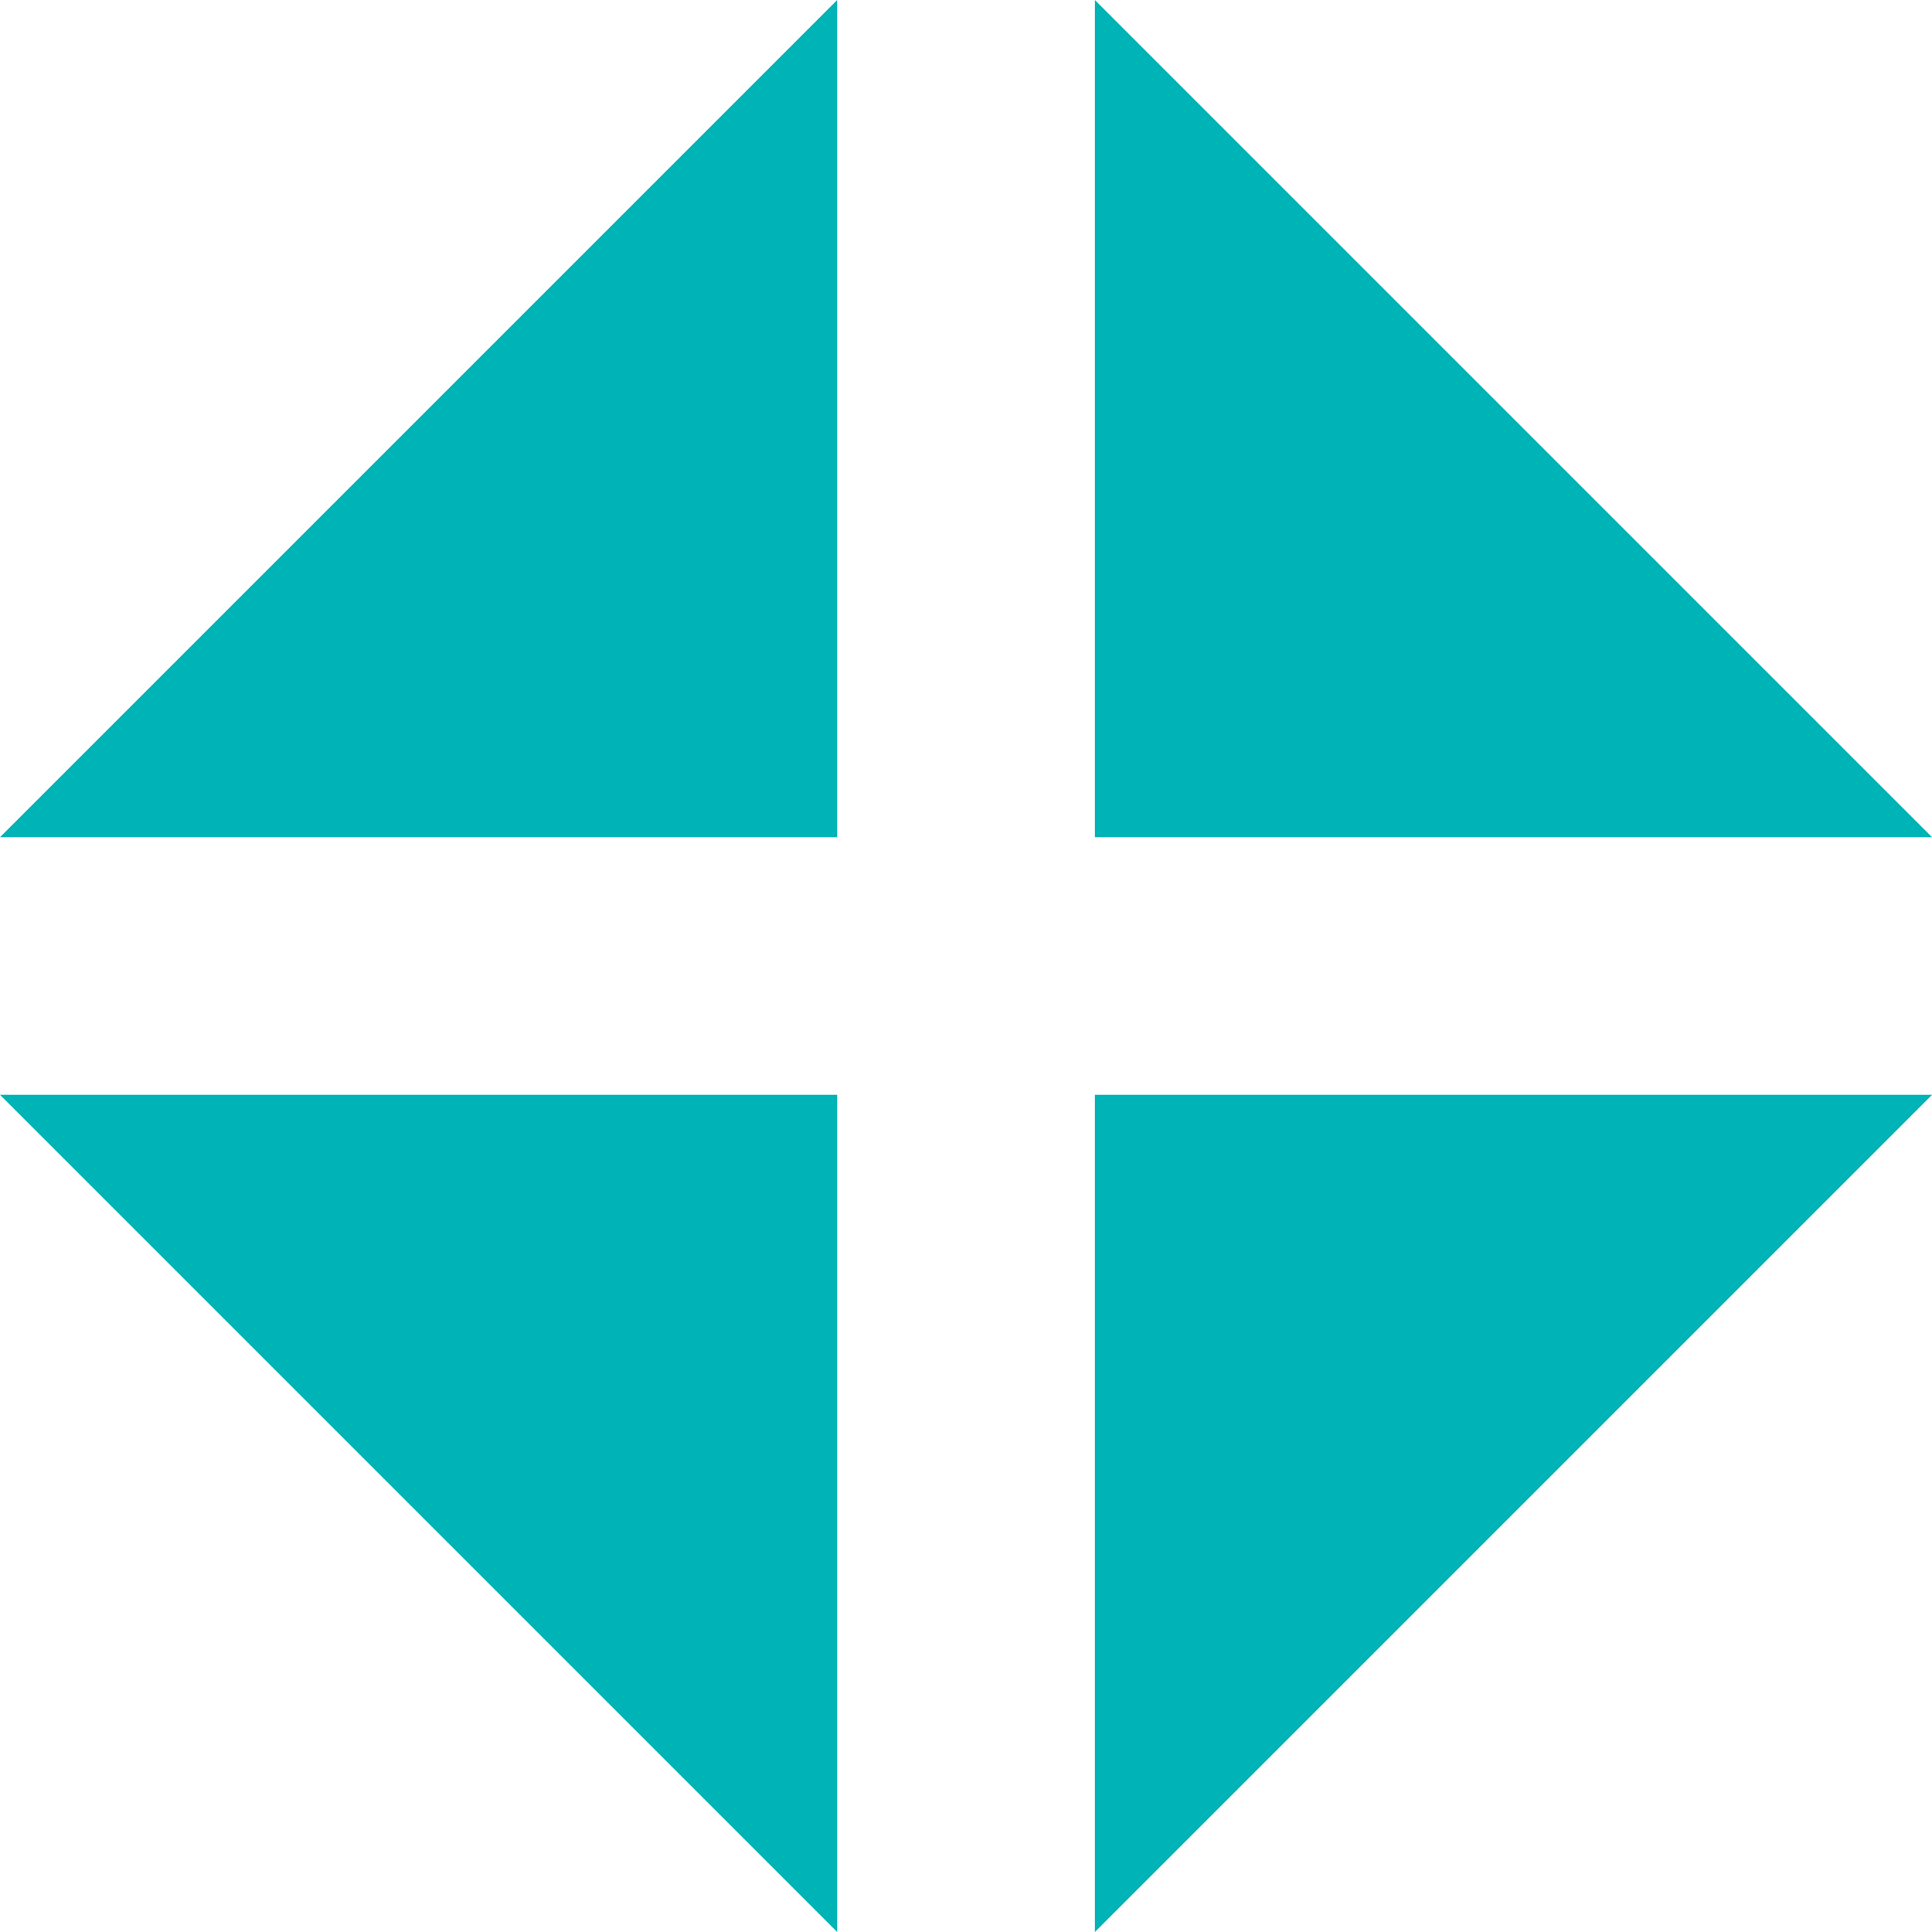 <svg width="40" height="40" viewBox="6 6 28 28" fill="none" xmlns="http://www.w3.org/2000/svg">
<path fill-rule="evenodd" clip-rule="evenodd" d="M18.133 6V18.133H6L18.133 6ZM21.868 6V18.133H34.001L21.868 6ZM21.868 21.867V34L34.001 21.867H21.868ZM18.133 34V21.867H6L18.133 34Z" fill="#00B3B7"/>
</svg>
